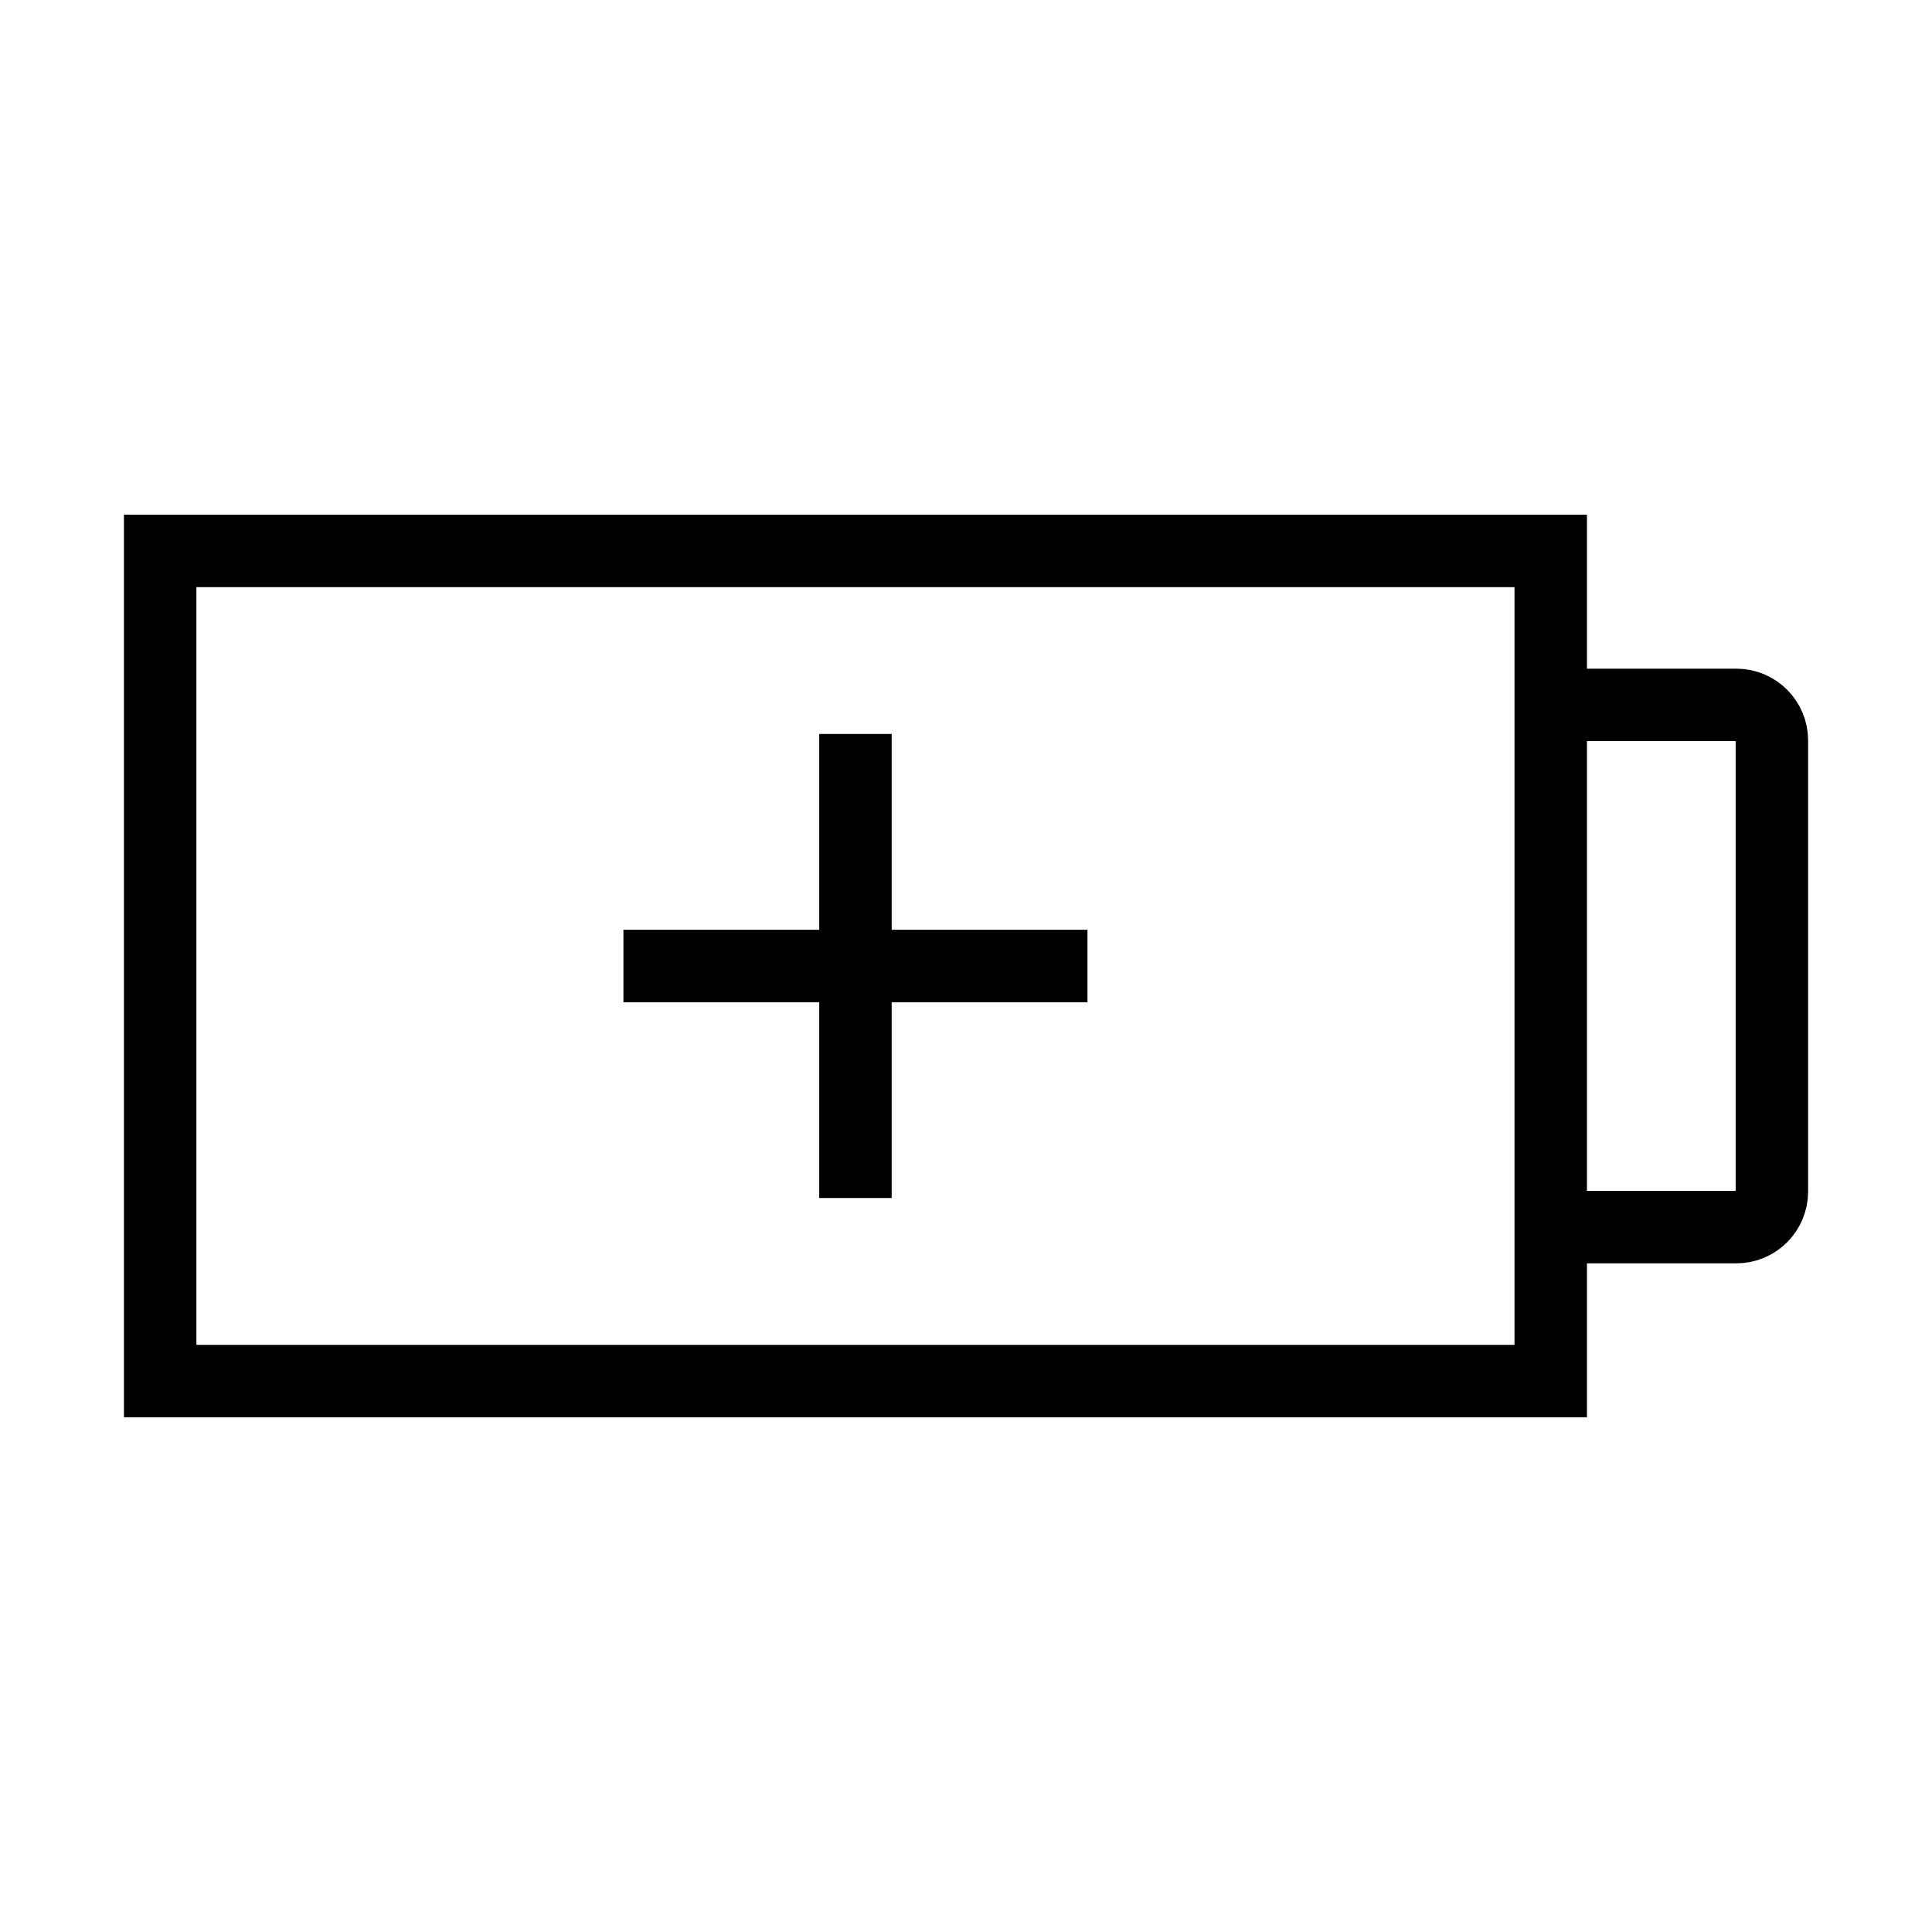 <svg width="32" height="32" viewBox="0 0 32 32" fill="none" xmlns="http://www.w3.org/2000/svg">
    <path d="M25.685 9.125H2.653V22.875H25.685V9.125Z" stroke="black" stroke-width="1.2" stroke-miterlimit="10" />
    <path d="M25.726 11.675H28.759C29.084 11.675 29.348 11.939 29.348 12.264V19.735C29.348 20.061 29.084 20.325 28.759 20.325H25.726" stroke="black" stroke-width="1.2" stroke-miterlimit="10" />
    <path d="M14.169 19.843V12.157" stroke="black" stroke-width="1.2" stroke-miterlimit="10" />
    <path d="M10.326 16H18.012" stroke="black" stroke-width="1.2" stroke-miterlimit="10" />
</svg>